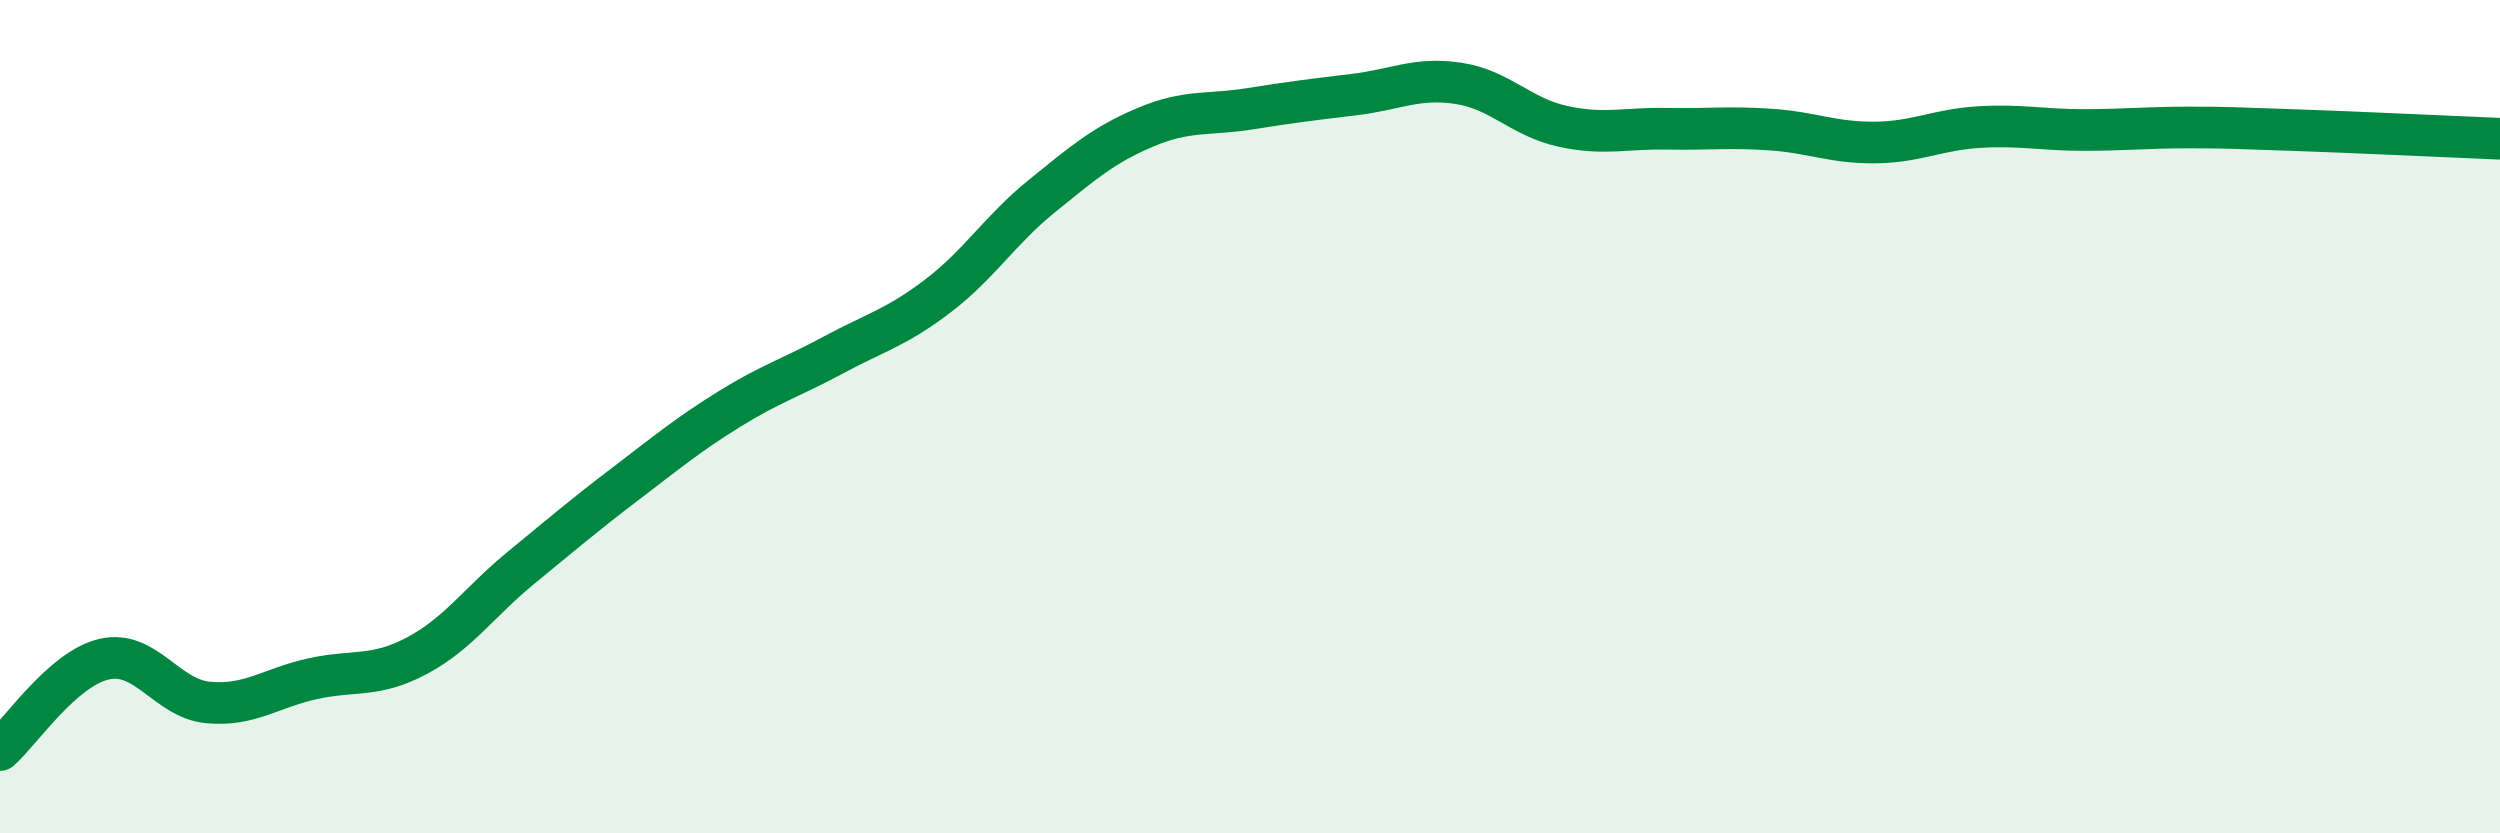 
    <svg width="60" height="20" viewBox="0 0 60 20" xmlns="http://www.w3.org/2000/svg">
      <path
        d="M 0,18 C 0.5,17.56 1.5,16.05 2.5,15.82 C 3.5,15.59 4,16.77 5,16.86 C 6,16.95 6.5,16.51 7.5,16.29 C 8.5,16.07 9,16.27 10,15.74 C 11,15.21 11.5,14.45 12.5,13.63 C 13.5,12.81 14,12.38 15,11.62 C 16,10.86 16.5,10.44 17.5,9.82 C 18.5,9.2 19,9.06 20,8.52 C 21,7.98 21.5,7.87 22.5,7.11 C 23.5,6.35 24,5.52 25,4.71 C 26,3.9 26.5,3.47 27.5,3.05 C 28.5,2.63 29,2.77 30,2.61 C 31,2.45 31.5,2.39 32.5,2.27 C 33.5,2.15 34,1.85 35,2 C 36,2.15 36.5,2.81 37.5,3.03 C 38.5,3.25 39,3.07 40,3.09 C 41,3.11 41.5,3.04 42.5,3.11 C 43.5,3.18 44,3.43 45,3.42 C 46,3.41 46.5,3.11 47.5,3.05 C 48.5,2.99 49,3.12 50,3.12 C 51,3.12 51.5,3.06 52.5,3.06 C 53.5,3.06 53.5,3.07 55,3.12 C 56.5,3.17 59,3.29 60,3.33L60 20L0 20Z"
        fill="#008740"
        opacity="0.1"
        stroke-linecap="round"
        stroke-linejoin="round"
      />
      <path
        d="M 0,18 C 0.5,17.56 1.5,16.05 2.5,15.82 C 3.5,15.59 4,16.77 5,16.86 C 6,16.95 6.5,16.51 7.5,16.29 C 8.5,16.07 9,16.27 10,15.74 C 11,15.21 11.5,14.45 12.5,13.63 C 13.5,12.81 14,12.38 15,11.62 C 16,10.86 16.5,10.44 17.5,9.82 C 18.5,9.2 19,9.06 20,8.52 C 21,7.98 21.5,7.87 22.5,7.11 C 23.5,6.35 24,5.52 25,4.71 C 26,3.9 26.5,3.47 27.5,3.05 C 28.5,2.63 29,2.77 30,2.61 C 31,2.45 31.5,2.39 32.5,2.27 C 33.5,2.15 34,1.85 35,2 C 36,2.15 36.5,2.81 37.5,3.03 C 38.5,3.25 39,3.07 40,3.09 C 41,3.11 41.5,3.04 42.5,3.11 C 43.5,3.18 44,3.43 45,3.42 C 46,3.41 46.5,3.11 47.5,3.05 C 48.5,2.99 49,3.12 50,3.12 C 51,3.12 51.5,3.06 52.5,3.06 C 53.5,3.06 53.5,3.07 55,3.12 C 56.5,3.17 59,3.29 60,3.33"
        stroke="#008740"
        stroke-width="1"
        fill="none"
        stroke-linecap="round"
        stroke-linejoin="round"
      />
    </svg>
  